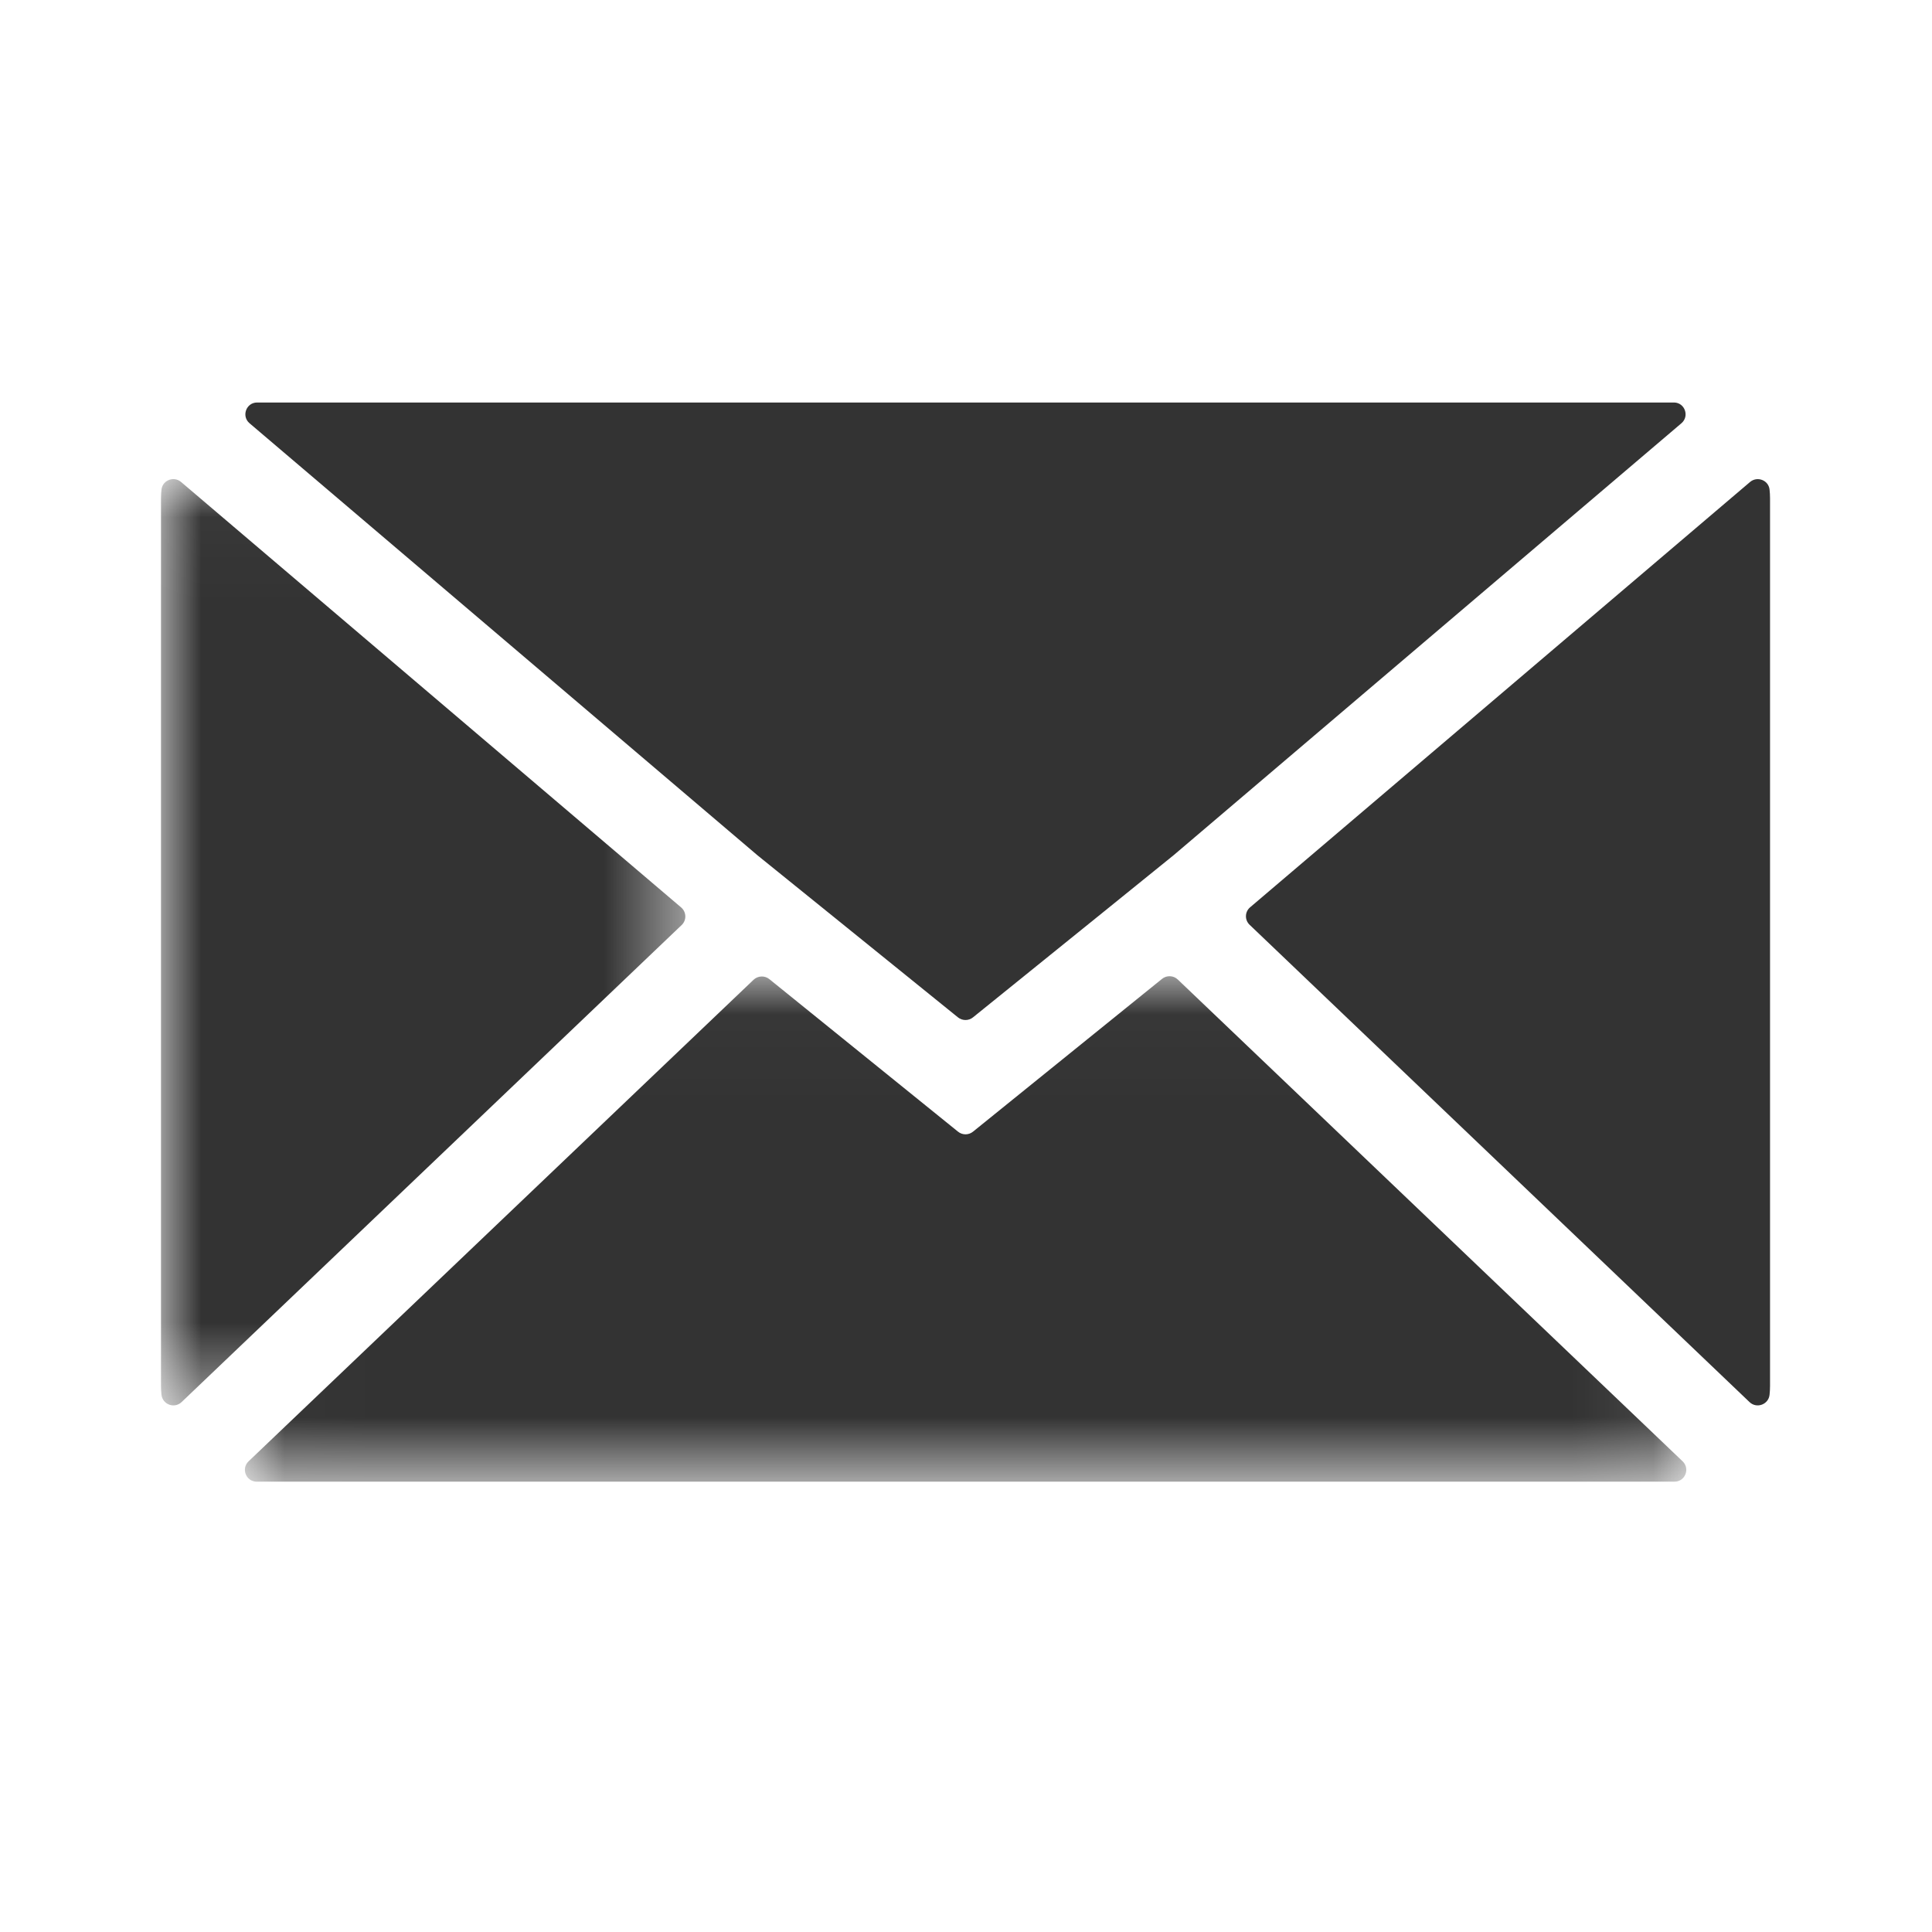 <?xml version="1.0" encoding="UTF-8"?>
<svg width="24px" height="24px" viewBox="0 0 24 24" version="1.1" xmlns="http://www.w3.org/2000/svg" xmlns:xlink="http://www.w3.org/1999/xlink">
    <!-- Generator: Sketch 52.6 (67491) - http://www.bohemiancoding.com/sketch -->
    <title>email</title>
    <desc>Created with Sketch.</desc>
    <defs>
        <polygon id="path-1" points="0.011 0.025 17.917 0.025 17.917 6.304 0.011 6.304"></polygon>
        <polygon id="path-3" points="0 0.026 6.514 0.026 6.514 11.532 0 11.532"></polygon>
    </defs>
    <g id="email" stroke="none" stroke-width="1" fill="none" fill-rule="evenodd">
        <g id="Group-11" transform="translate(2, 5)">
            <path d="M19.733,12.417 C19.821,12.502 19.969,12.448 19.982,12.327 C19.986,12.291 19.988,12.254 19.988,12.217 L19.988,1.19 C19.988,1.153 19.986,1.117 19.982,1.082 C19.97,0.965 19.829,0.911 19.739,0.988 L13.529,6.271 C13.463,6.327 13.46,6.428 13.523,6.488 L19.733,12.417 Z" id="Fill-1" fill="#333333"></path>
            <path d="M9.9,7.638 C9.955,7.682 10.033,7.682 10.087,7.638 L11.711,6.326 L12.58,5.623 L18.887,0.258 C18.99,0.171 18.93,0.001 18.795,1.28002285e-05 L18.791,1.28002285e-05 L1.197,1.28002285e-05 C1.196,1.28002285e-05 1.194,1.28002285e-05 1.193,1.28002285e-05 C1.057,0.001 0.997,0.171 1.1,0.258 L7.411,5.626 L8.281,6.329 L9.9,7.638 Z" id="Fill-3" fill="#333333"></path>
            <g id="Group-7" transform="translate(1.031, 7.102)">
                <mask id="mask-2" fill="white">
                    <use xlink:href="#path-1"></use>
                </mask>
                <g id="Clip-6"></g>
                <path d="M17.761,6.304 C17.765,6.304 17.768,6.304 17.772,6.304 C17.904,6.302 17.966,6.142 17.871,6.051 L11.6,0.066 C11.546,0.014 11.462,0.011 11.404,0.058 L9.056,1.956 C9.002,2 8.924,2 8.87,1.956 L6.526,0.061 C6.468,0.014 6.384,0.018 6.33,0.069 L0.057,6.051 C-0.038,6.141 0.024,6.302 0.156,6.304 C0.159,6.304 0.163,6.304 0.167,6.304 L17.761,6.304 L17.761,6.304 Z" id="Fill-5" fill="#333333" mask="url(#mask-2)"></path>
            </g>
            <g id="Group-10" transform="translate(0, 0.926)">
                <mask id="mask-4" fill="white">
                    <use xlink:href="#path-3"></use>
                </mask>
                <g id="Clip-9"></g>
                <path d="M0.249,0.061 C0.159,-0.015 0.019,0.039 0.006,0.156 C0.002,0.191 -6.44122383e-06,0.227 -6.44122383e-06,0.263 L-6.44122383e-06,11.291 C-6.44122383e-06,11.328 0.002,11.365 0.006,11.401 C0.02,11.522 0.167,11.576 0.256,11.491 L6.468,5.565 C6.531,5.505 6.528,5.404 6.462,5.347 L0.249,0.061 Z" id="Fill-8" fill="#333333" mask="url(#mask-4)"></path>
            </g>
        </g>
    </g>
</svg>